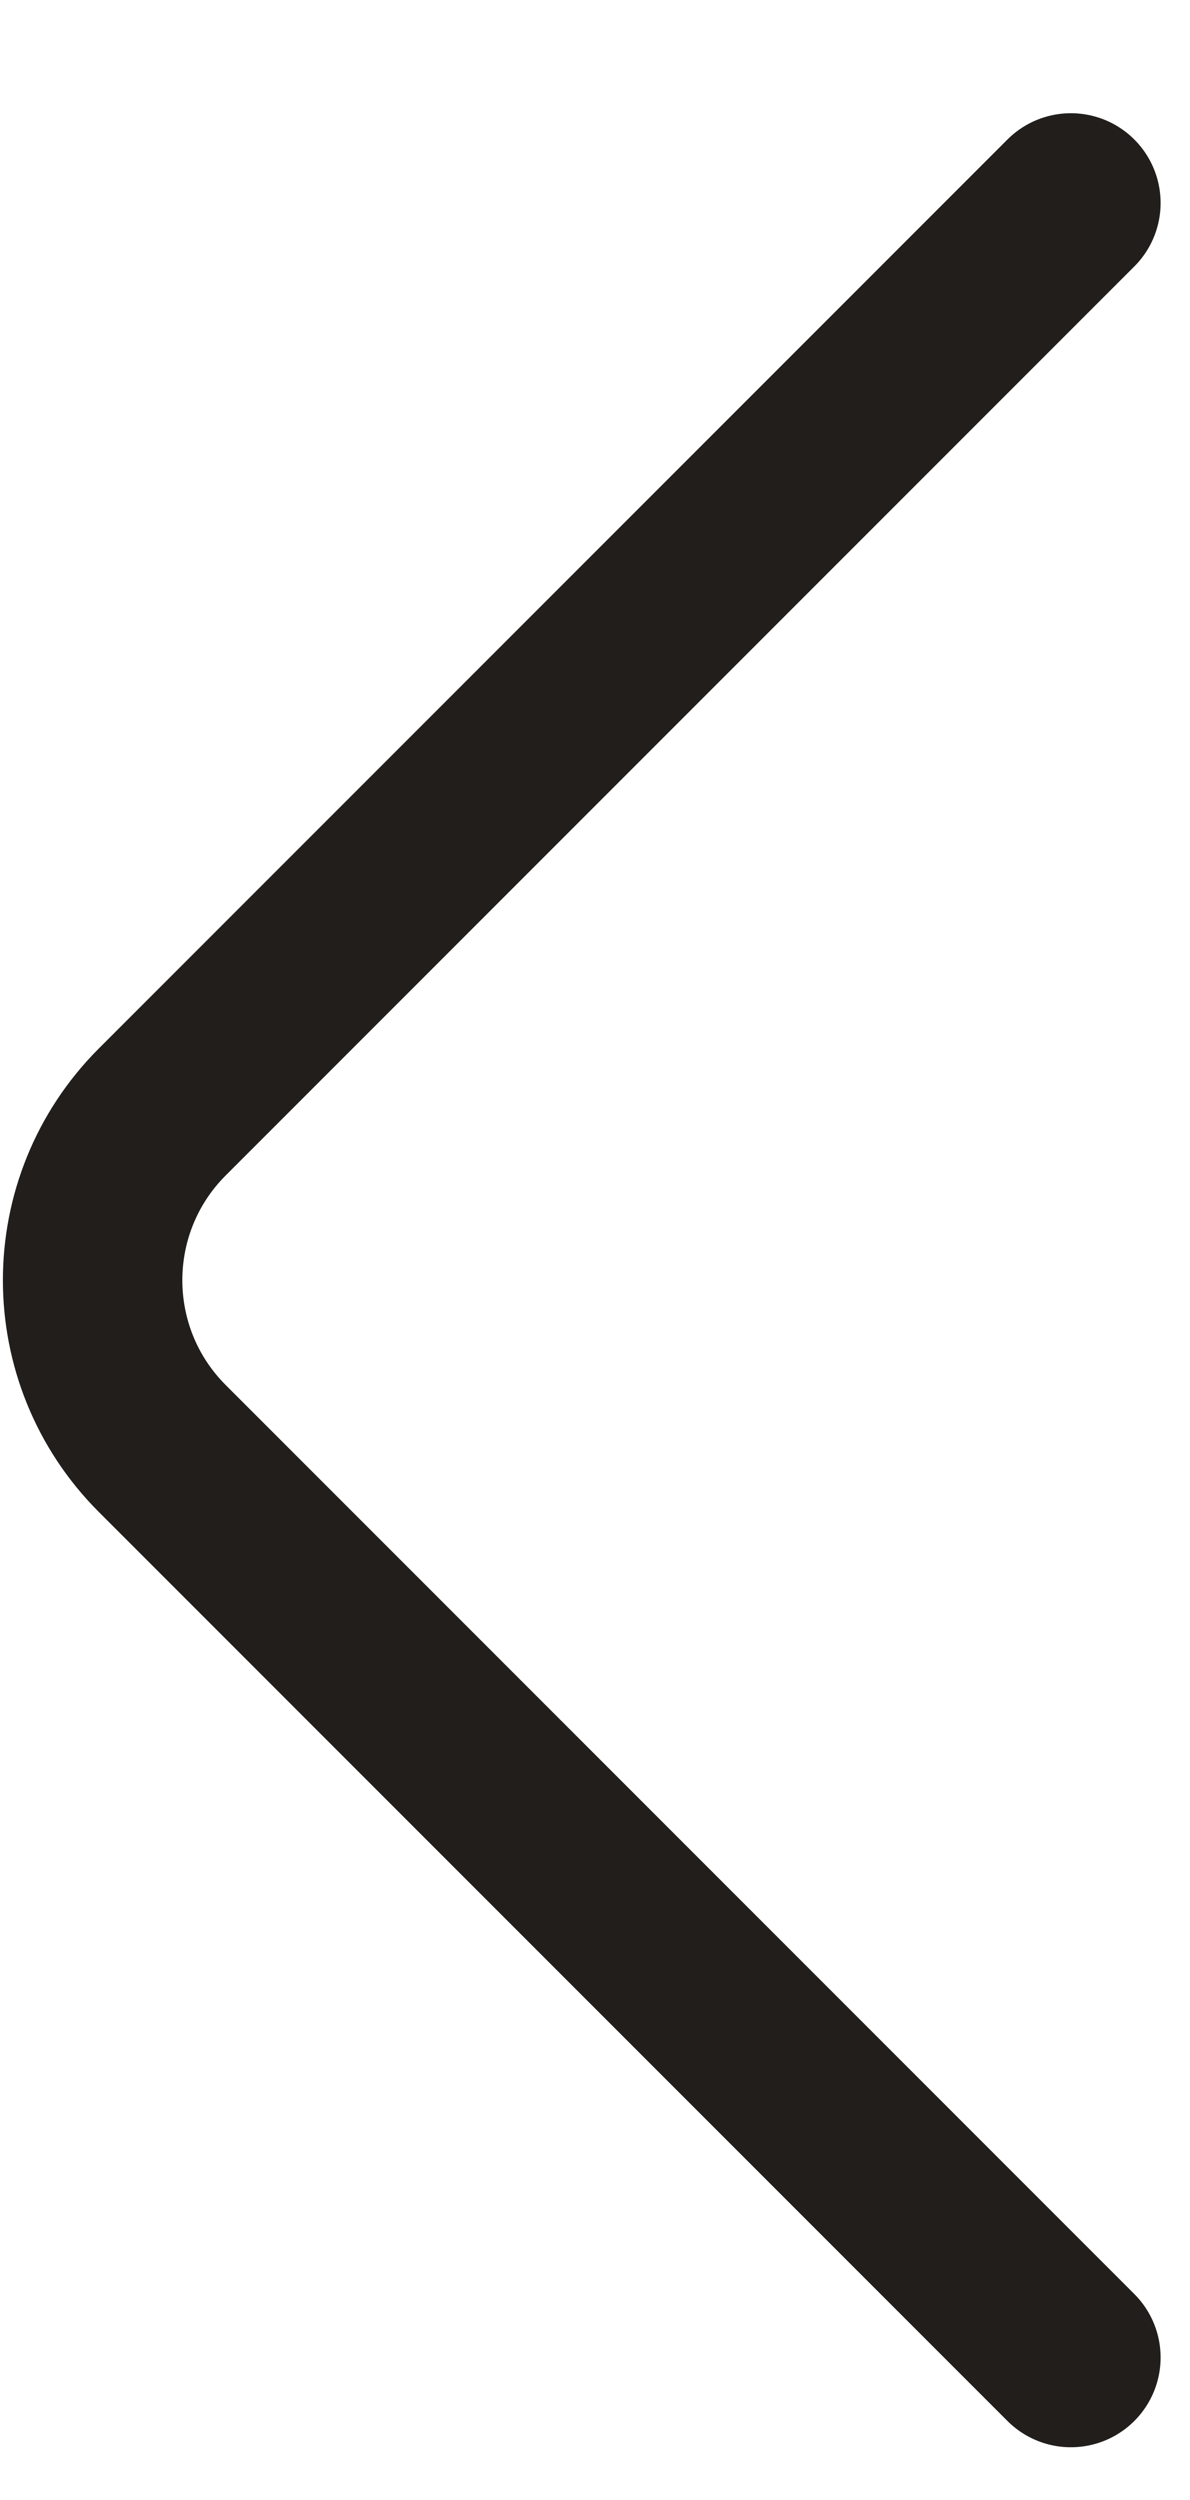 <svg width="10" height="21" viewBox="0 0 10 21" fill="none" xmlns="http://www.w3.org/2000/svg">
<path d="M8.999 1.705L1.364 9.34C0.583 10.121 0.583 11.387 1.364 12.168L8.999 19.803" stroke="#221E1B" stroke-width="1.508" stroke-linecap="round"/>
</svg>
